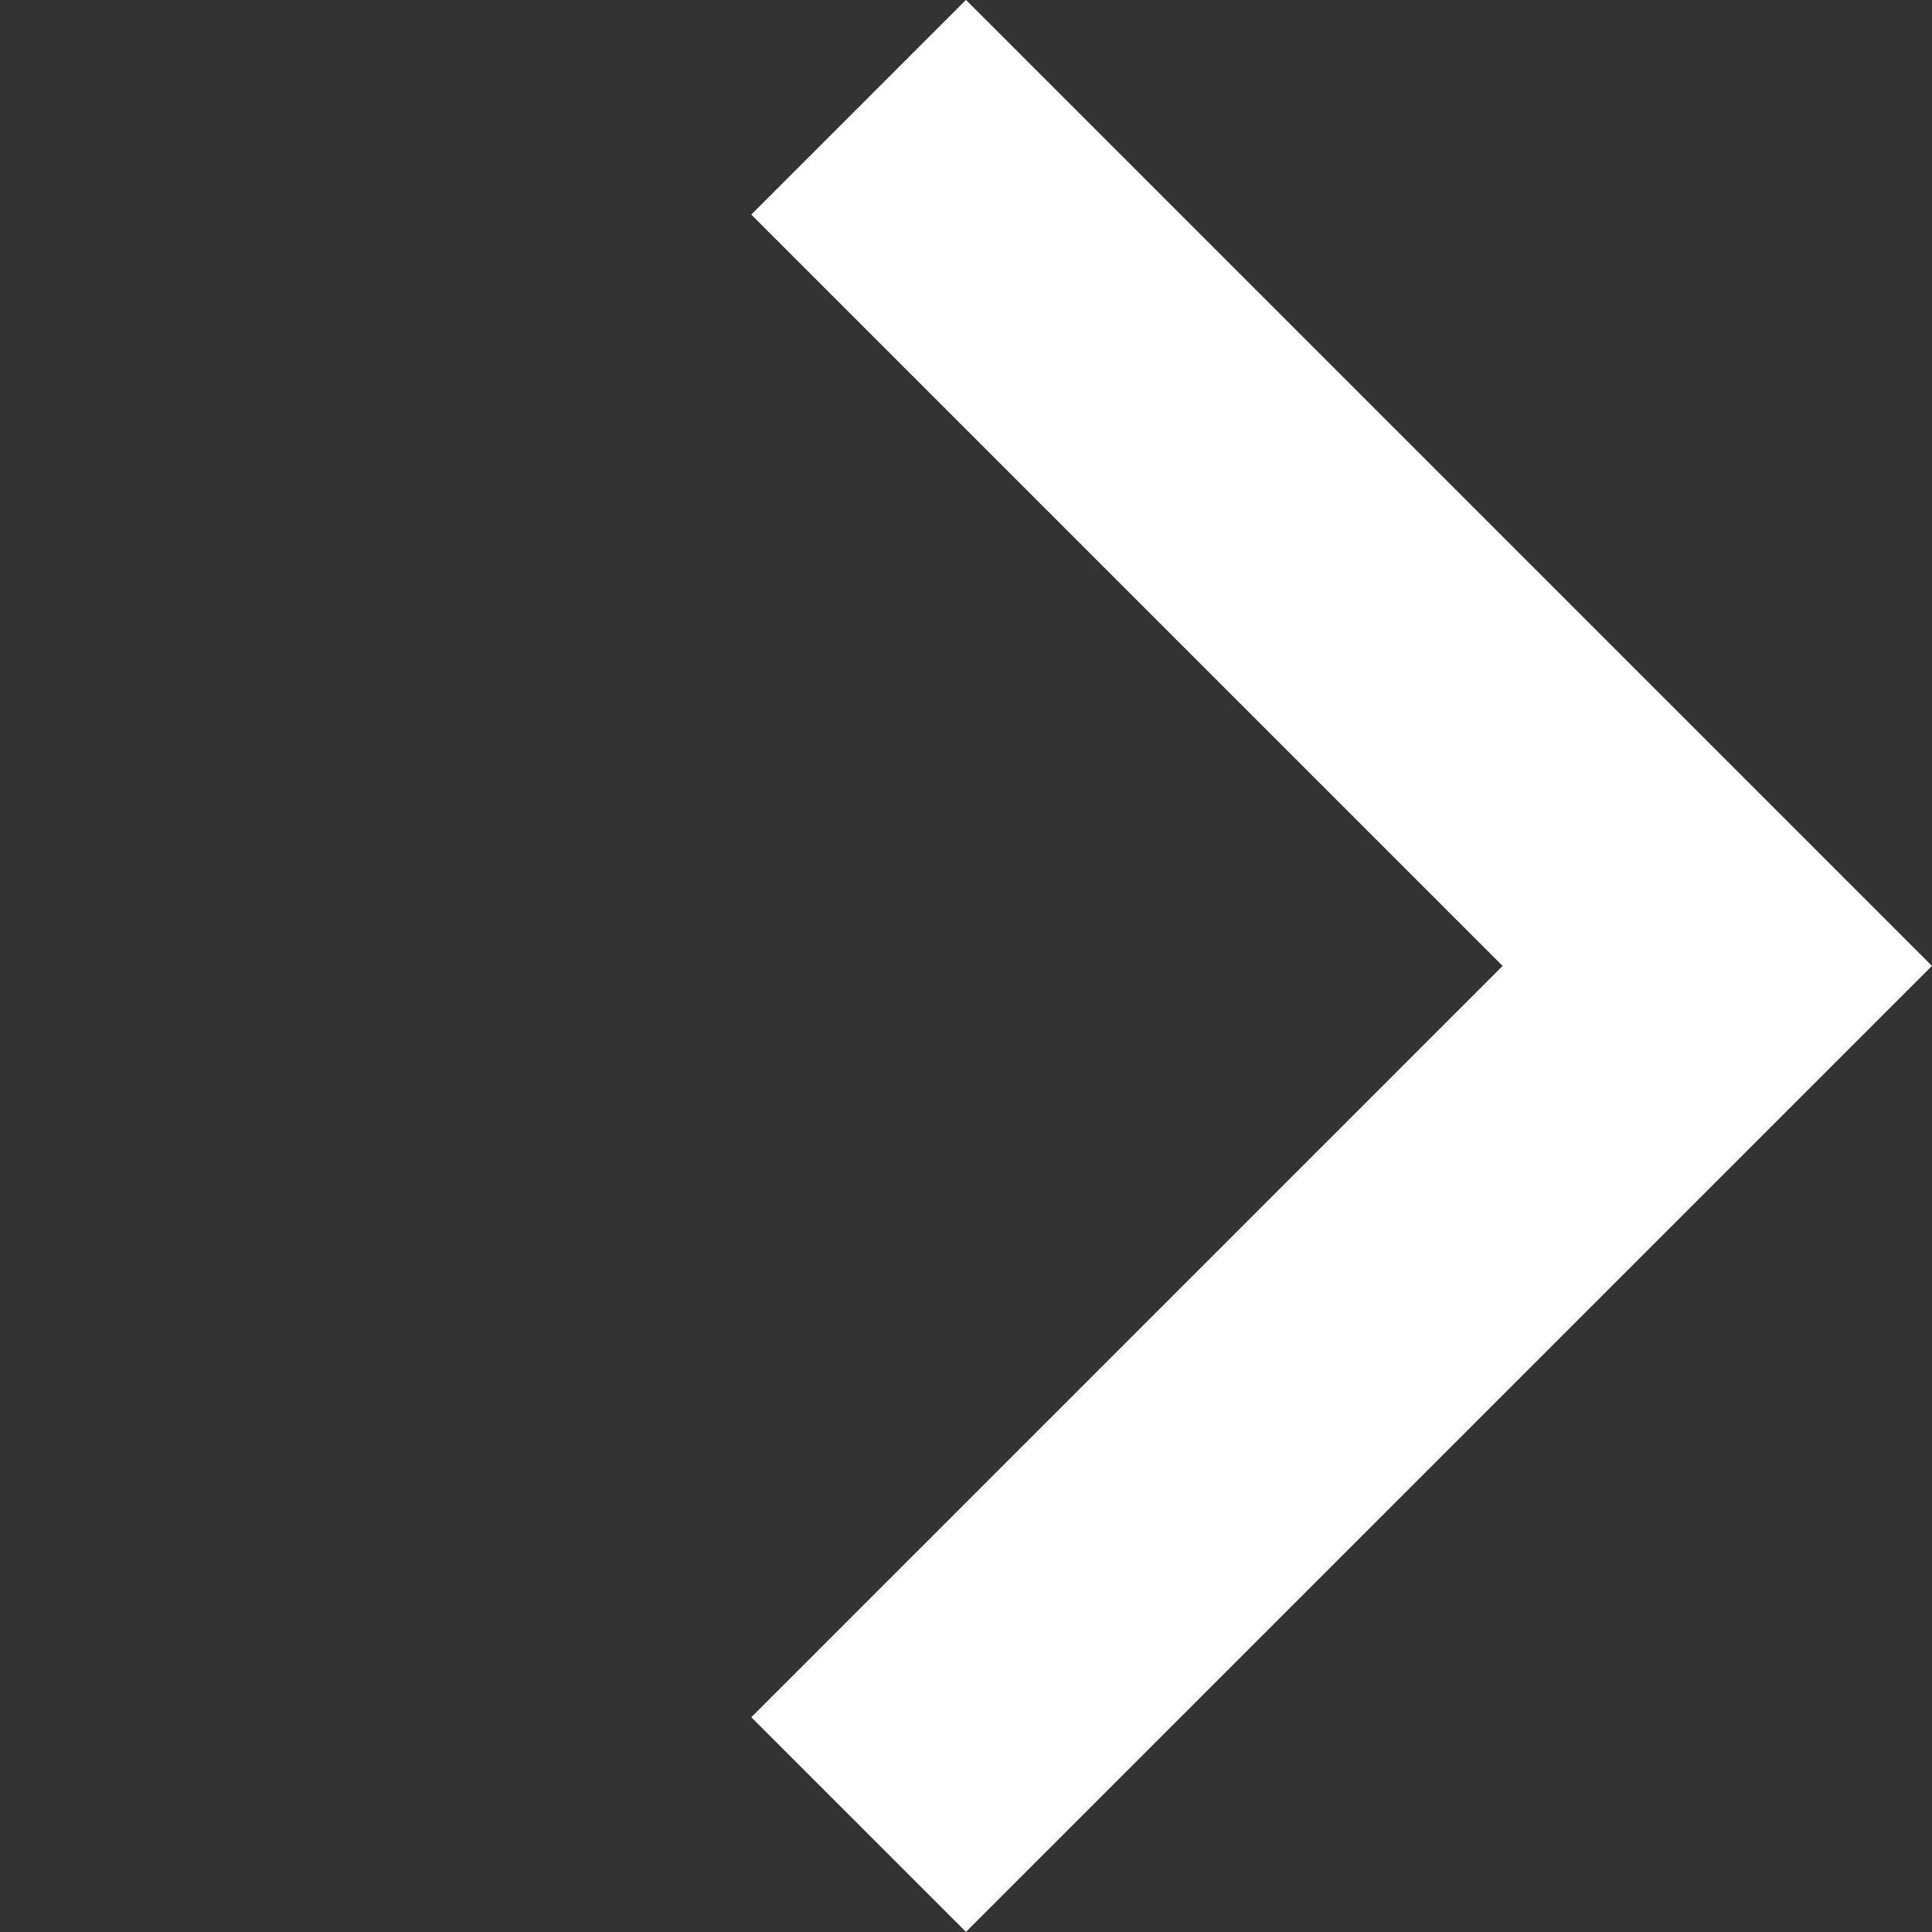 <svg xmlns="http://www.w3.org/2000/svg" width="9.546" height="9.546" viewBox="0 0 9.546 9.546">
  <rect x="0" y="0" width="9.546" height="9.546" fill="#333333" stroke="none"/>
  <path id="Caminho_1253" data-name="Caminho 1253" d="M1128.87,1568.726h6v-6" transform="translate(-1903.246 -302.01) rotate(-45)" fill="none" stroke="#fff" stroke-width="1.5"/>
</svg>
